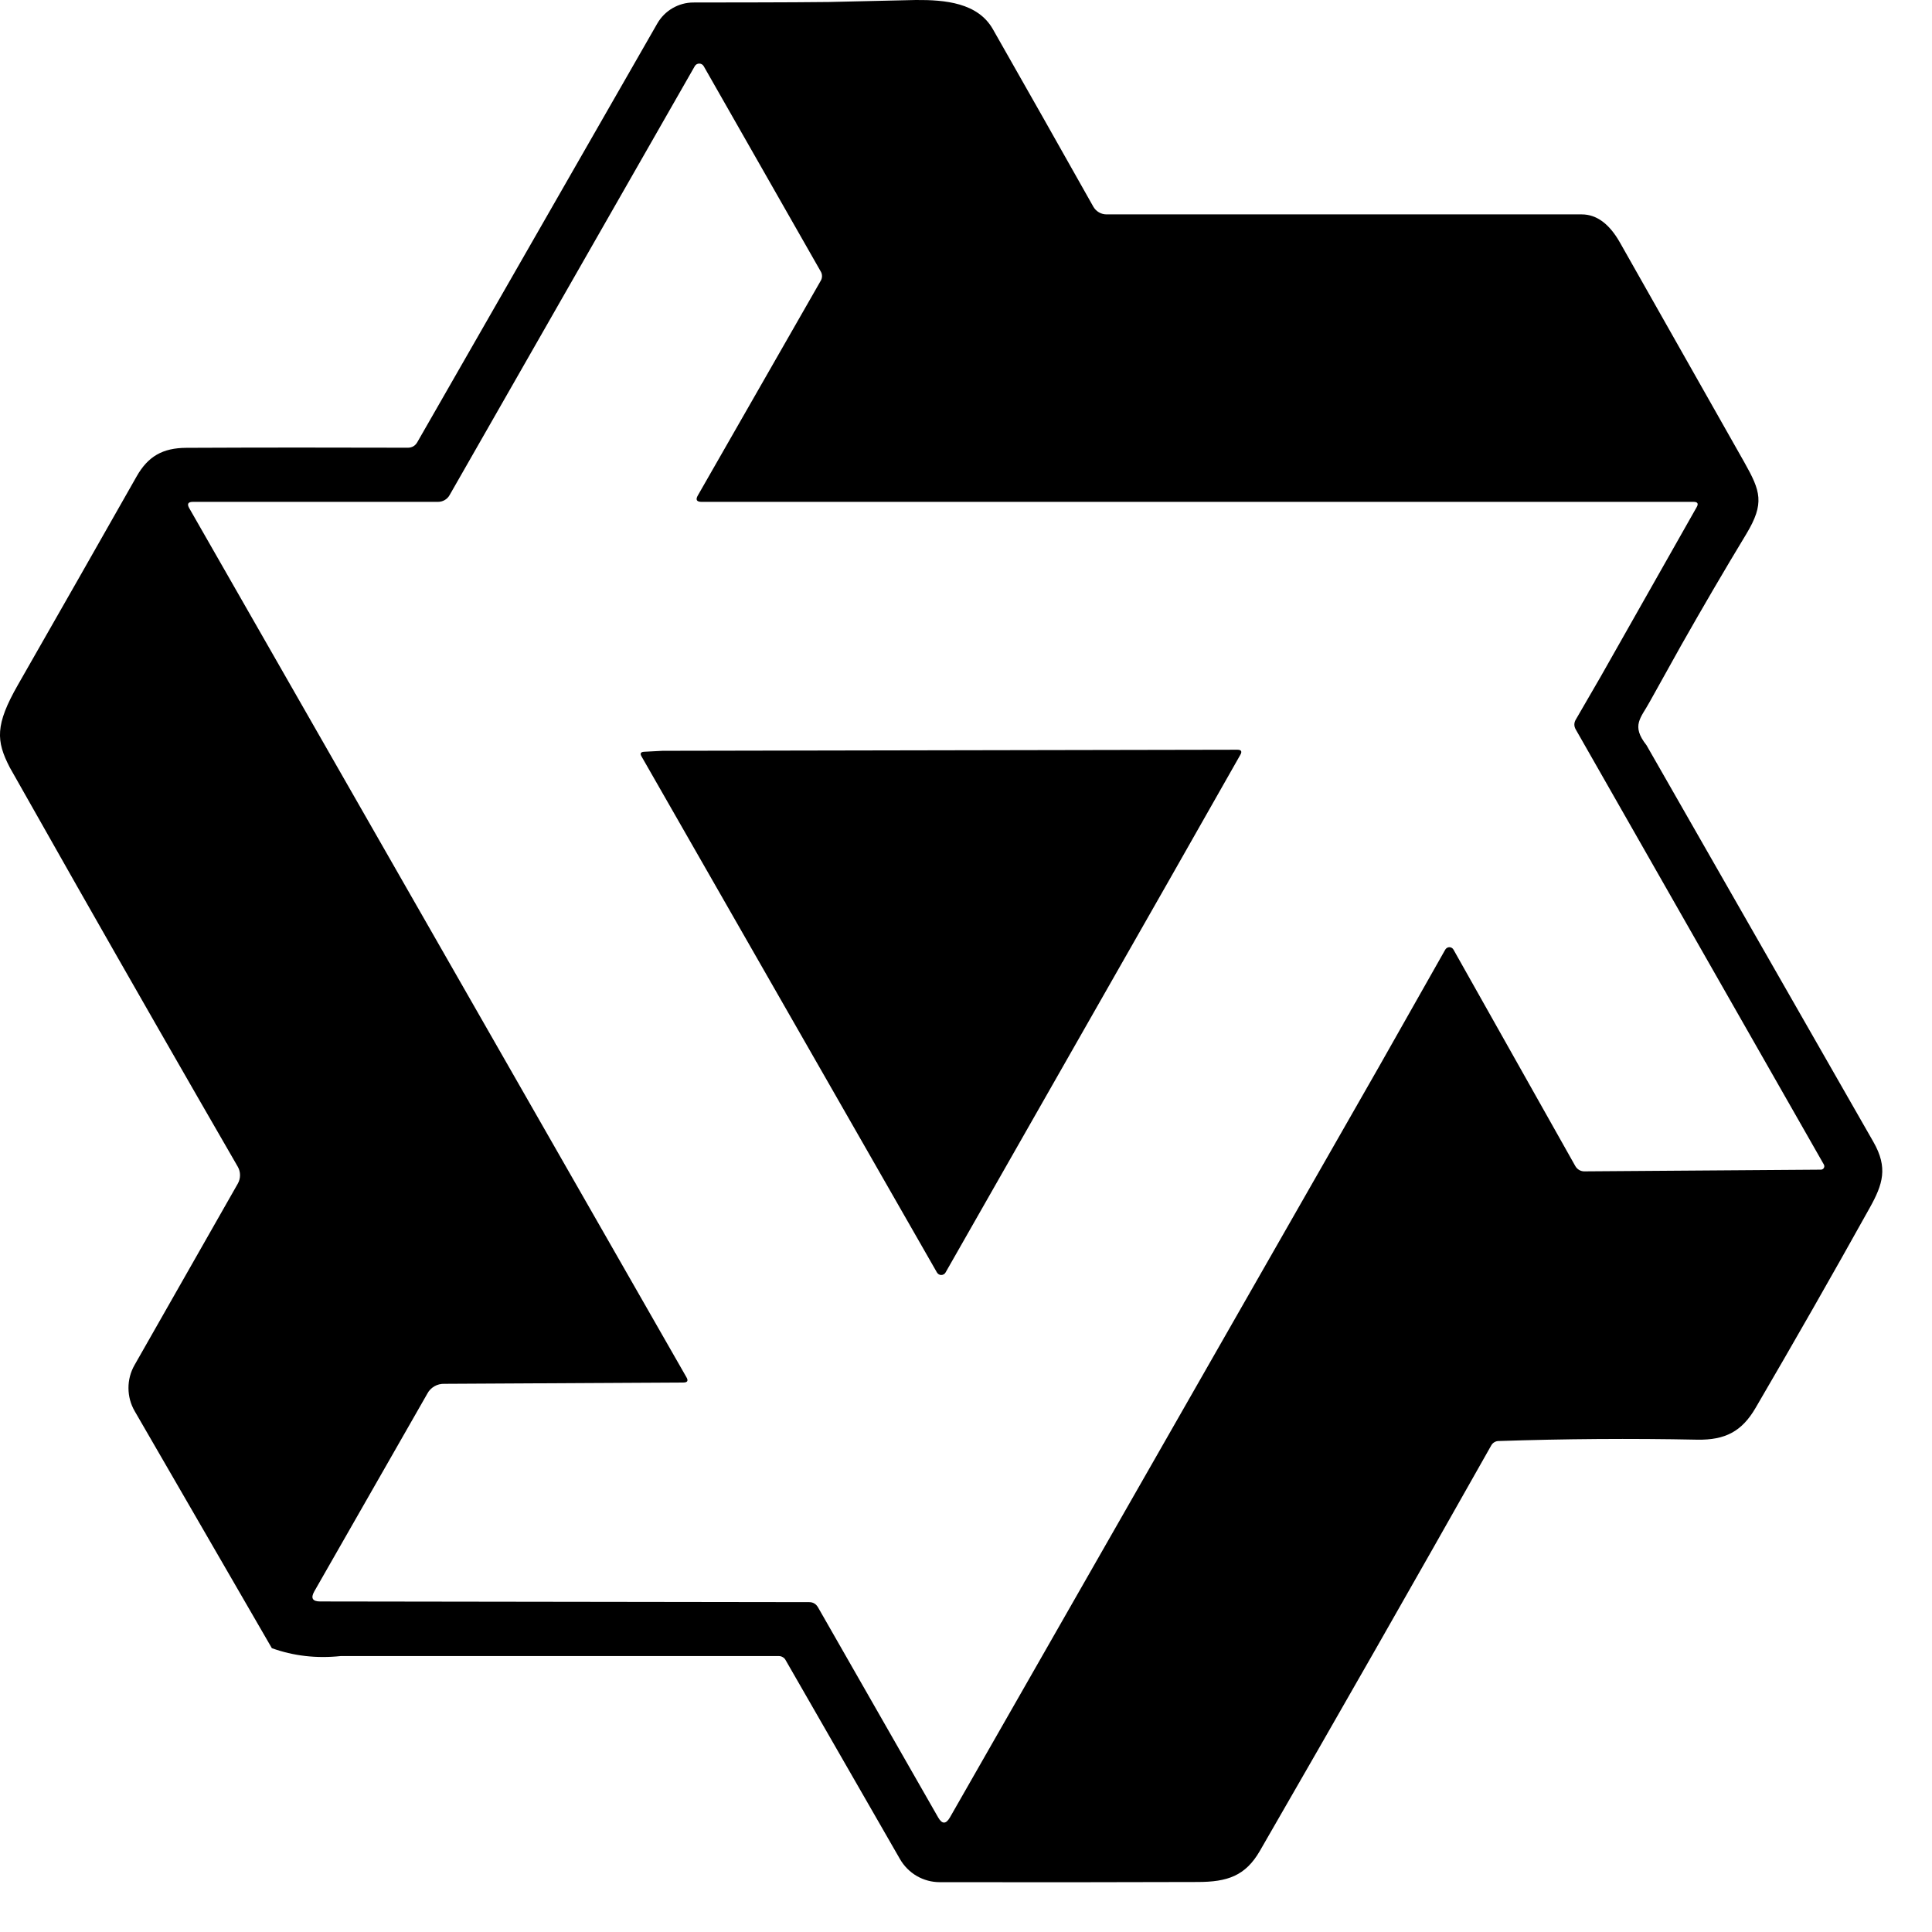 <svg preserveAspectRatio="xMidYMid meet"  overflow="visible" style="display: block;" viewBox="0 0 34 34" fill="none" xmlns="http://www.w3.org/2000/svg">
<path id="Vector" d="M17.472 0.512C18.064 1.551 18.653 2.593 19.24 3.636C19.264 3.678 19.298 3.713 19.34 3.737C19.381 3.761 19.428 3.774 19.477 3.773H27.836C28.098 3.773 28.321 3.939 28.507 4.266L30.697 8.135C30.983 8.643 31.058 8.855 30.733 9.396C30.341 10.043 29.96 10.697 29.588 11.353L29.036 12.344C28.876 12.639 28.7 12.765 28.976 13.115L32.969 20.096C33.228 20.55 33.136 20.84 32.904 21.256C32.246 22.438 31.576 23.611 30.894 24.779C30.654 25.189 30.364 25.344 29.87 25.336C28.7 25.312 27.533 25.321 26.366 25.36C26.341 25.361 26.317 25.369 26.296 25.382C26.274 25.395 26.257 25.414 26.244 25.436C24.898 27.821 23.541 30.2 22.172 32.572C21.917 33.014 21.599 33.119 21.08 33.12C19.579 33.125 18.066 33.126 16.537 33.123C16.395 33.123 16.256 33.085 16.133 33.014C16.01 32.942 15.908 32.839 15.837 32.715L13.827 29.218C13.816 29.195 13.798 29.176 13.775 29.163C13.753 29.15 13.728 29.143 13.702 29.144H5.996C5.567 29.189 5.164 29.142 4.784 29.005L2.371 24.835C2.299 24.711 2.261 24.571 2.261 24.429C2.26 24.286 2.297 24.146 2.368 24.022L4.185 20.83C4.211 20.785 4.224 20.733 4.224 20.681C4.224 20.629 4.211 20.578 4.185 20.533C3.238 18.894 2.297 17.252 1.362 15.607L0.172 13.506C-0.069 13.039 -0.088 12.759 0.315 12.053C1.016 10.829 1.711 9.606 2.404 8.385C2.603 8.033 2.861 7.882 3.283 7.881C4.582 7.875 5.882 7.875 7.181 7.879C7.214 7.879 7.246 7.87 7.275 7.854C7.303 7.837 7.326 7.813 7.342 7.785L11.567 0.414C11.631 0.302 11.724 0.209 11.835 0.144C11.947 0.079 12.073 0.044 12.203 0.044C12.992 0.042 13.788 0.044 14.586 0.035L16.117 0C16.631 -0.004 17.207 0.048 17.472 0.512ZM12.305 1.119C12.289 1.119 12.274 1.123 12.26 1.131C12.246 1.139 12.235 1.15 12.227 1.164L7.911 8.715C7.891 8.751 7.861 8.78 7.825 8.801C7.79 8.821 7.749 8.832 7.708 8.832H3.393C3.309 8.832 3.288 8.87 3.331 8.944L12.079 24.235C12.117 24.299 12.099 24.329 12.028 24.33L7.82 24.353C7.758 24.351 7.697 24.366 7.644 24.397C7.591 24.428 7.547 24.473 7.519 24.528L5.531 28.006C5.465 28.123 5.499 28.183 5.633 28.183L14.24 28.195C14.309 28.195 14.36 28.226 14.396 28.287L16.509 31.982C16.578 32.104 16.647 32.106 16.718 31.982L24.256 18.793L25.434 16.712C25.442 16.699 25.452 16.688 25.465 16.681C25.477 16.673 25.492 16.669 25.507 16.669C25.521 16.669 25.536 16.673 25.549 16.681C25.561 16.688 25.572 16.699 25.579 16.712L27.723 20.521C27.739 20.549 27.762 20.573 27.791 20.59C27.819 20.606 27.851 20.615 27.884 20.614L32.044 20.584C32.055 20.584 32.065 20.582 32.075 20.576C32.084 20.571 32.092 20.563 32.097 20.554C32.102 20.545 32.105 20.535 32.105 20.524C32.105 20.514 32.102 20.503 32.097 20.494L27.73 12.836C27.715 12.81 27.706 12.781 27.706 12.751C27.706 12.721 27.715 12.691 27.73 12.666L28.172 11.903L29.858 8.926C29.894 8.864 29.876 8.832 29.805 8.832H12.347C12.258 8.832 12.237 8.793 12.282 8.717L14.441 4.945C14.458 4.919 14.466 4.889 14.466 4.859C14.466 4.829 14.458 4.799 14.441 4.773L12.385 1.166C12.377 1.151 12.365 1.14 12.351 1.131C12.337 1.123 12.321 1.119 12.305 1.119ZM21.776 13.194C21.845 13.194 21.863 13.225 21.827 13.285L20.574 15.491L16.64 22.394C16.632 22.407 16.622 22.419 16.608 22.426C16.595 22.434 16.58 22.438 16.564 22.438C16.549 22.438 16.534 22.434 16.521 22.426C16.508 22.418 16.497 22.407 16.489 22.394L11.29 13.312C11.26 13.261 11.275 13.234 11.332 13.23L11.658 13.213L21.779 13.194H21.776Z" fill="black"/>
</svg>
